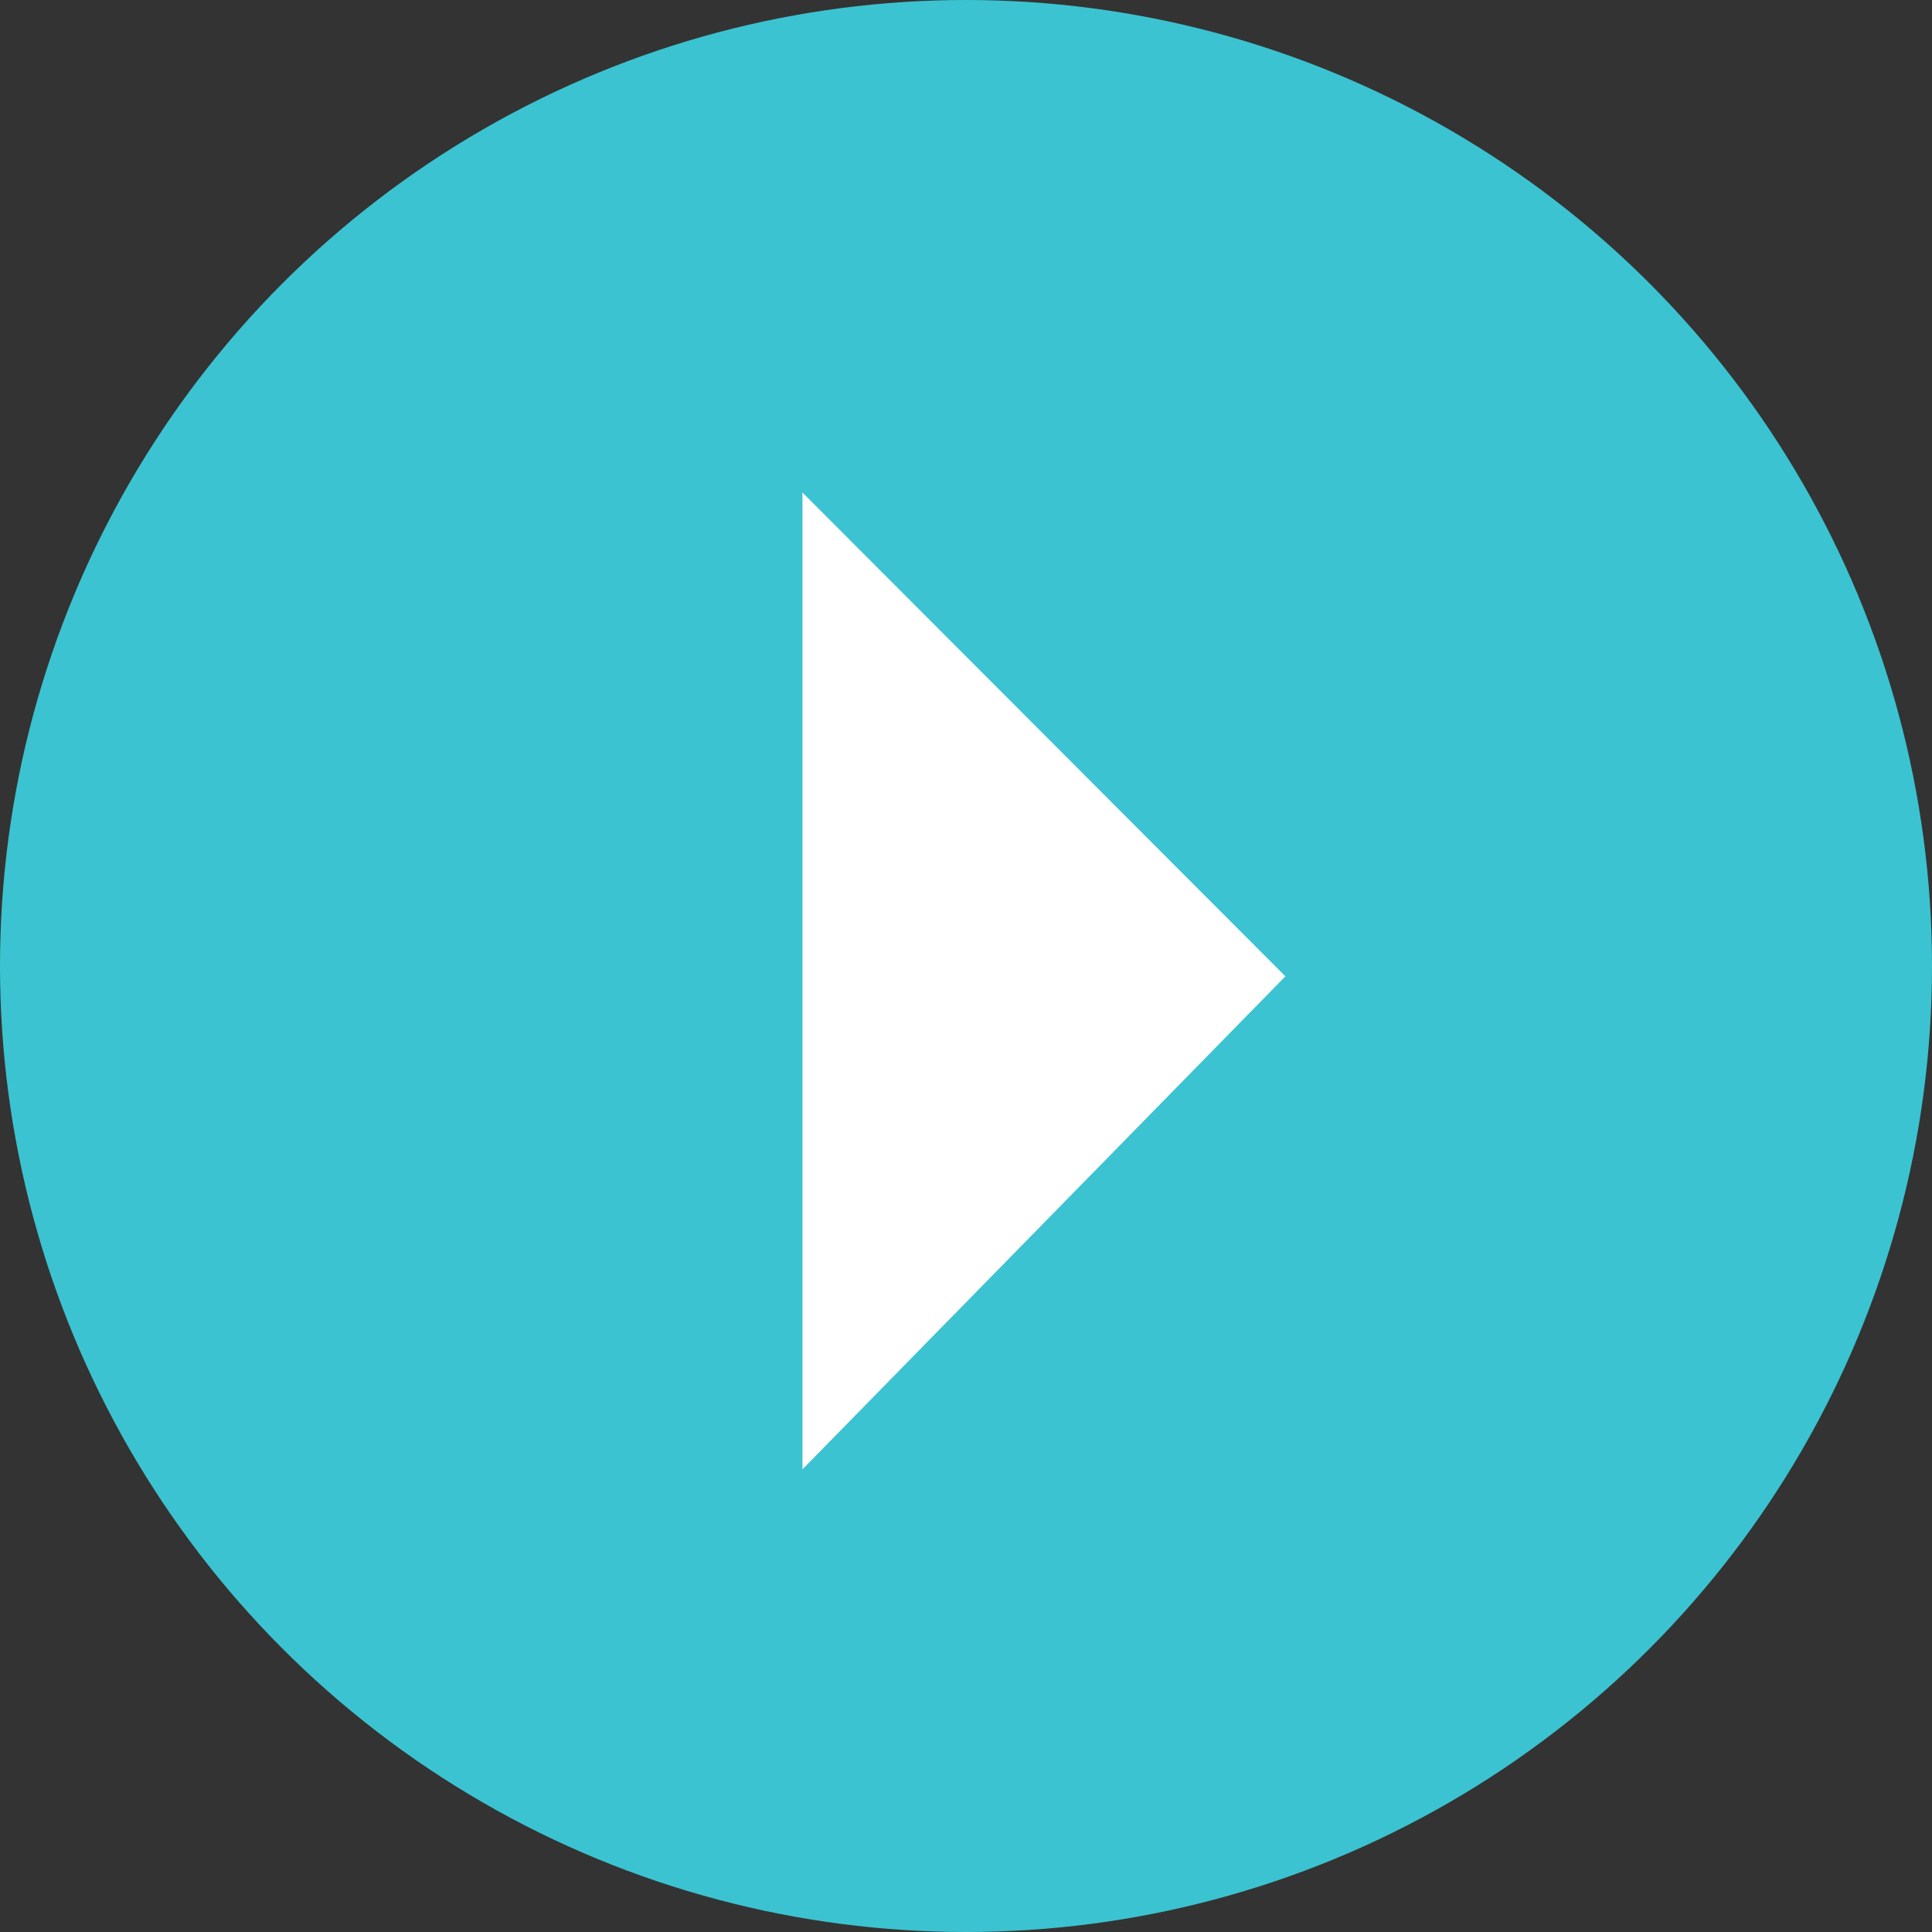 <?xml version="1.0" encoding="UTF-8"?>
<svg width="16px" height="16px" viewBox="0 0 16 16" version="1.1" xmlns="http://www.w3.org/2000/svg" xmlns:xlink="http://www.w3.org/1999/xlink">
    <rect x="0" y="0" width="16" height="16" fill="#333333" stroke="none"/>
    <title>more copy</title>
    <g id="Page-1" stroke="none" stroke-width="1" fill="none" fill-rule="evenodd">
        <g id="RGF-Inner" transform="translate(-499, -2091)">
            <g id="Group" transform="translate(499, 2091)">
                <circle id="Oval" fill="#3CCBDA" opacity="0.95" cx="8" cy="8" r="8"></circle>
                <polygon id="Combined-Shape" fill="#ffffff" transform="translate(8.06, 9.538) rotate(-45) translate(-8.86, -8.038) " points="11.72 3.178 11.715 8.839 6 8.898"></polygon>
            </g>
        </g>
    </g>
</svg>